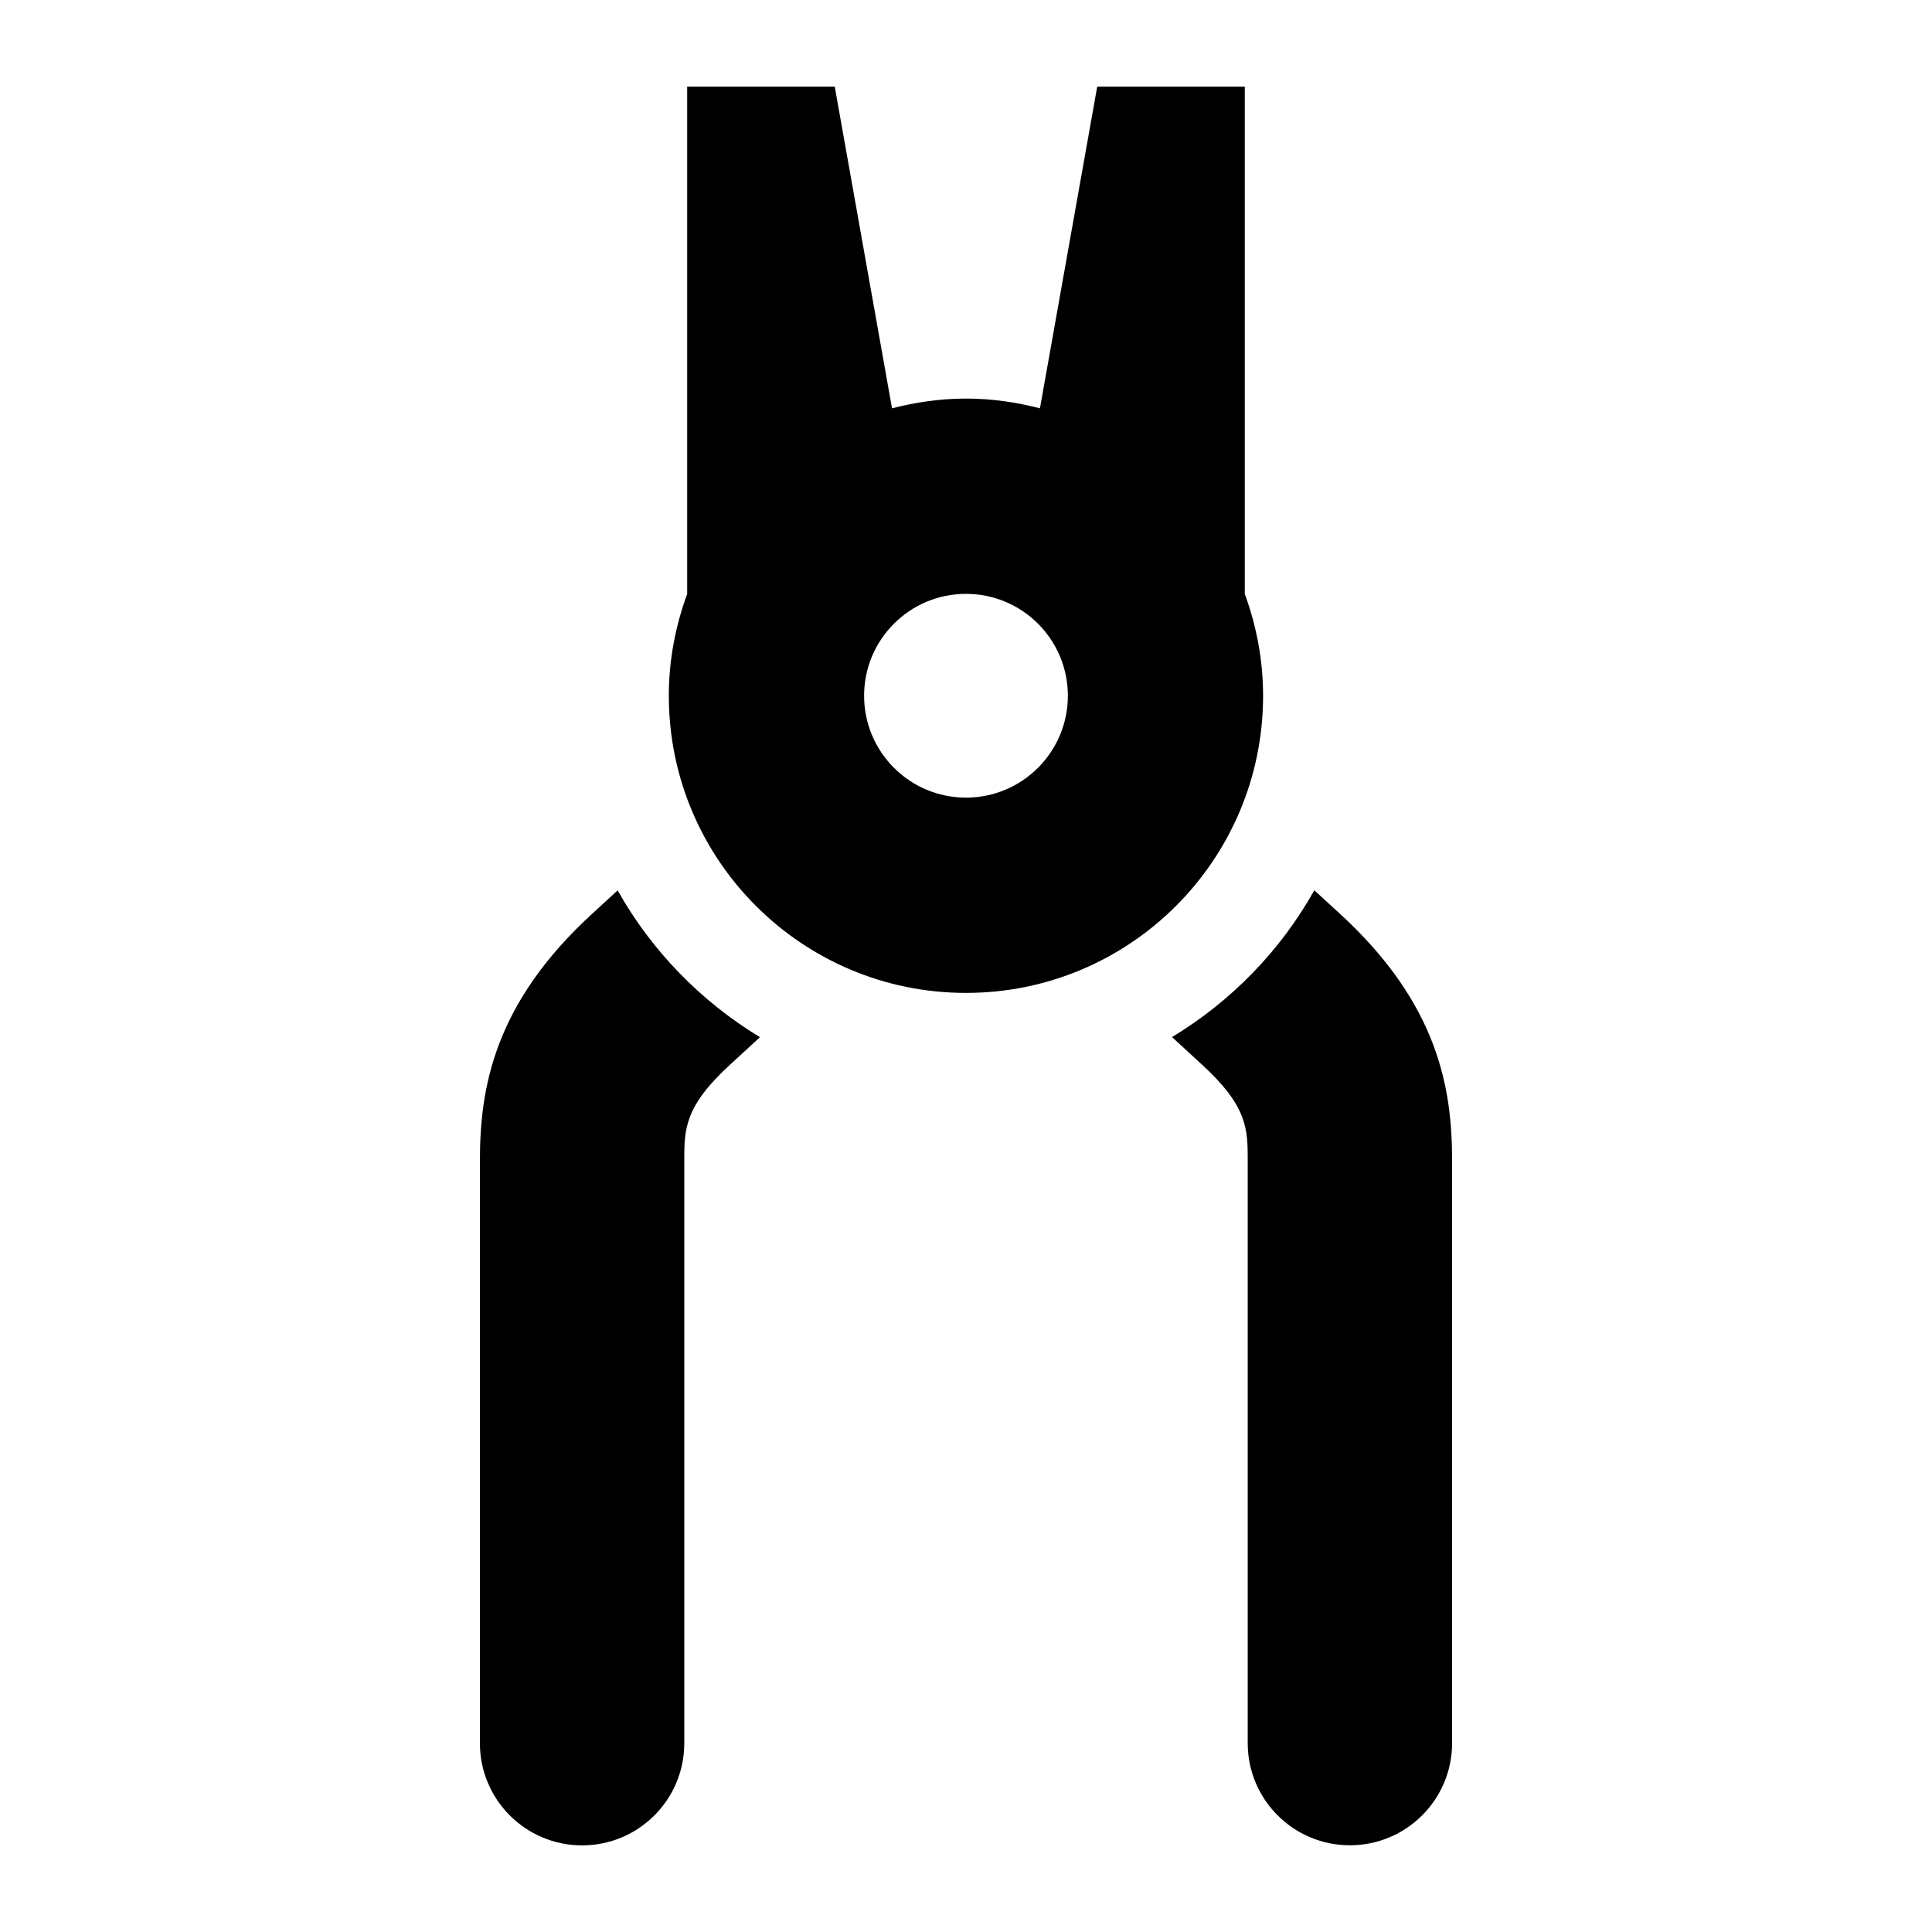 <?xml version="1.0" encoding="UTF-8"?>
<!-- The Best Svg Icon site in the world: iconSvg.co, Visit us! https://iconsvg.co -->
<svg fill="#000000" width="800px" height="800px" version="1.1" viewBox="144 144 512 512" xmlns="http://www.w3.org/2000/svg">
 <g>
  <path d="m478.73 328.38c0-9.508-1.762-18.547-4.848-26.969v-134.44h-39.109l-15.176 85.238c-6.269-1.625-12.816-2.582-19.602-2.582s-13.336 0.961-19.602 2.582l-15.176-85.238h-39.109v134.44c-3.086 8.422-4.863 17.461-4.863 26.969 0 43.484 35.25 78.75 78.75 78.75 43.484 0 78.734-35.266 78.734-78.75zm-78.734 27c-14.91 0-27-12.09-27-27-0.004-14.91 12.09-27 27-27s27 12.09 27 27-12.094 27-27 27z"/>
  <path d="m307.68 379.96c-2.25 2.062-4.504 4.156-6.598 6.062-26.355 24.043-29.898 46.648-29.898 65.559v154.4c0 14.941 12.121 27.062 27.078 27.062 14.957 0 27.078-12.121 27.078-27.062v-154.4c0-8.328 0-14.359 12.266-25.551 2.473-2.281 5.117-4.707 7.793-7.164-15.691-9.512-28.73-22.895-37.719-38.906z"/>
  <path d="m498.92 386c-2.109-1.906-4.359-4-6.613-6.062-8.973 16.027-22.012 29.395-37.707 38.902 2.676 2.457 5.32 4.894 7.793 7.164 12.266 11.195 12.266 17.223 12.266 25.551v154.4c0 14.941 12.121 27.062 27.078 27.062s27.078-12.121 27.078-27.062v-154.4c0.02-18.906-3.539-41.5-29.895-65.555z"/>
 </g>
</svg>